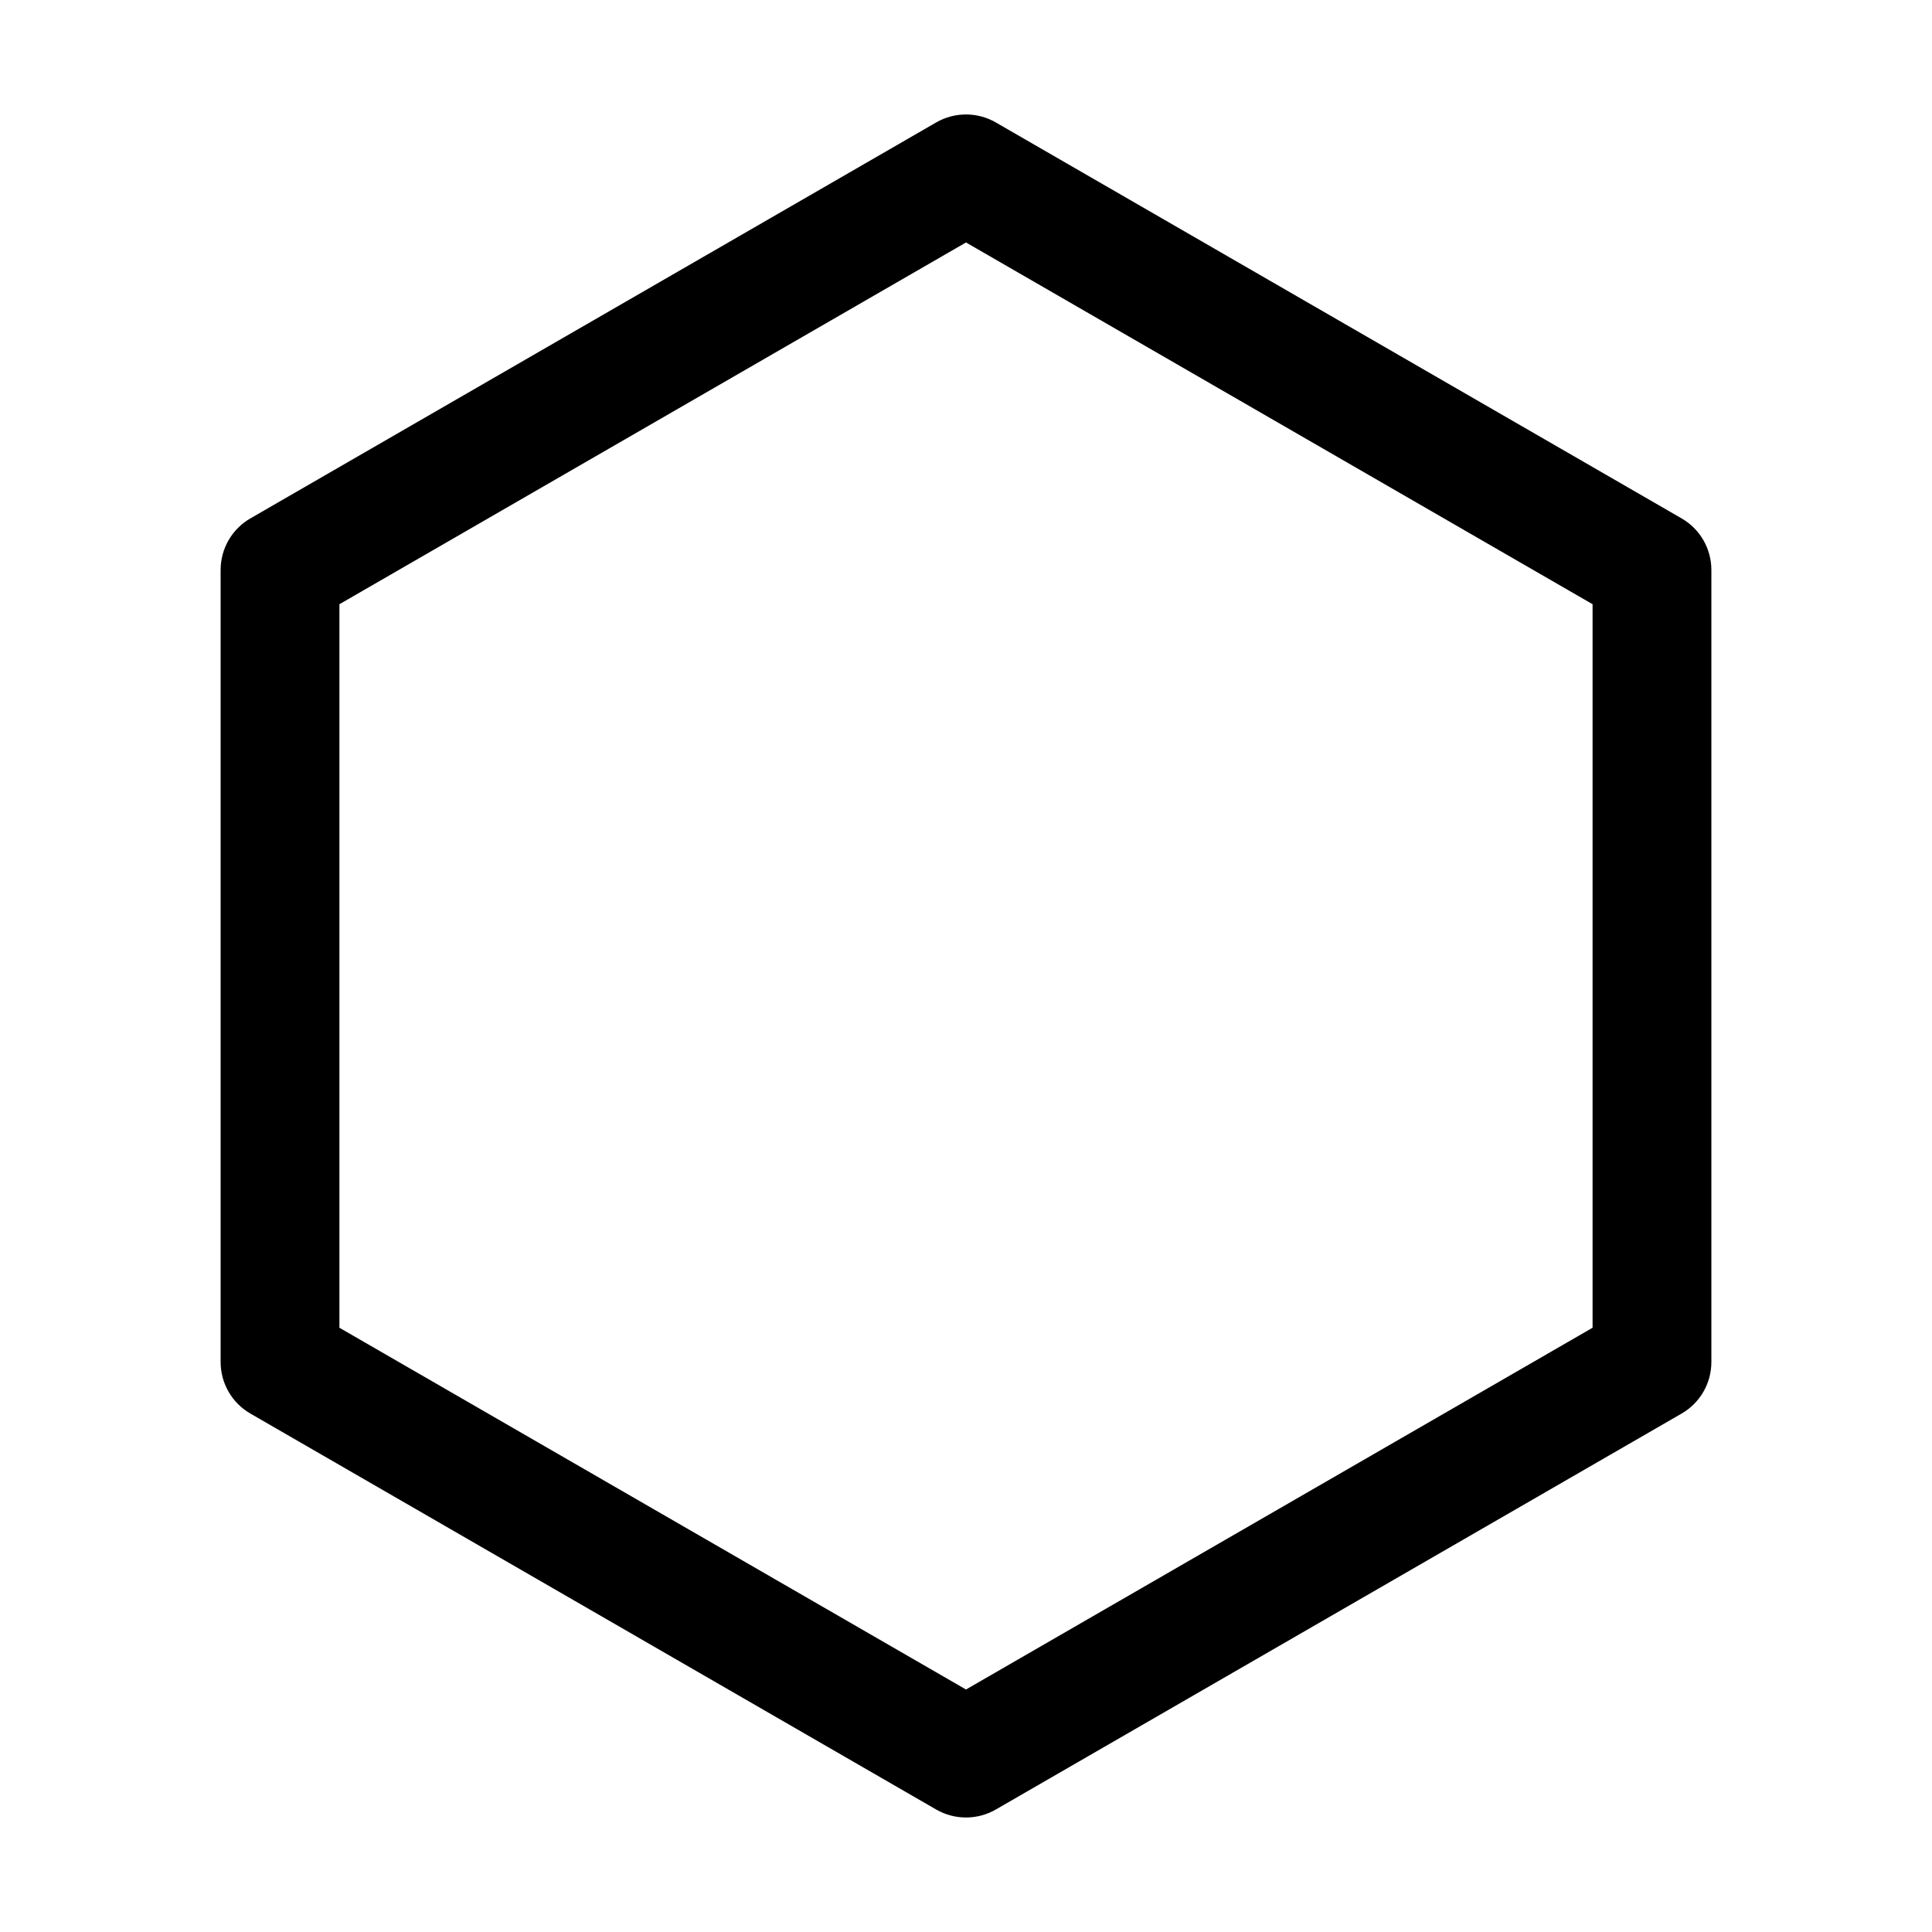 <?xml version="1.0" encoding="UTF-8"?>
<!-- Uploaded to: SVG Find, www.svgrepo.com, Generator: SVG Find Mixer Tools -->
<svg fill="#000000" width="800px" height="800px" version="1.1" viewBox="144 144 512 512" xmlns="http://www.w3.org/2000/svg">
 <path d="m407.87 176.43c-4.871-2.793-10.875-2.793-15.742 0l-181.79 104.96c-4.871 2.812-7.871 8.02-7.871 13.645v209.92c0 5.625 3 10.832 7.871 13.645l181.79 104.96c4.871 2.793 10.875 2.793 15.742 0l181.79-104.96c4.871-2.812 7.871-8.02 7.871-13.645v-209.92c0-5.625-3-10.832-7.871-13.645zm-7.871 31.824 166.05 95.871v191.74l-166.05 95.871-166.05-95.871v-191.74z" fill-rule="evenodd"/>
</svg>